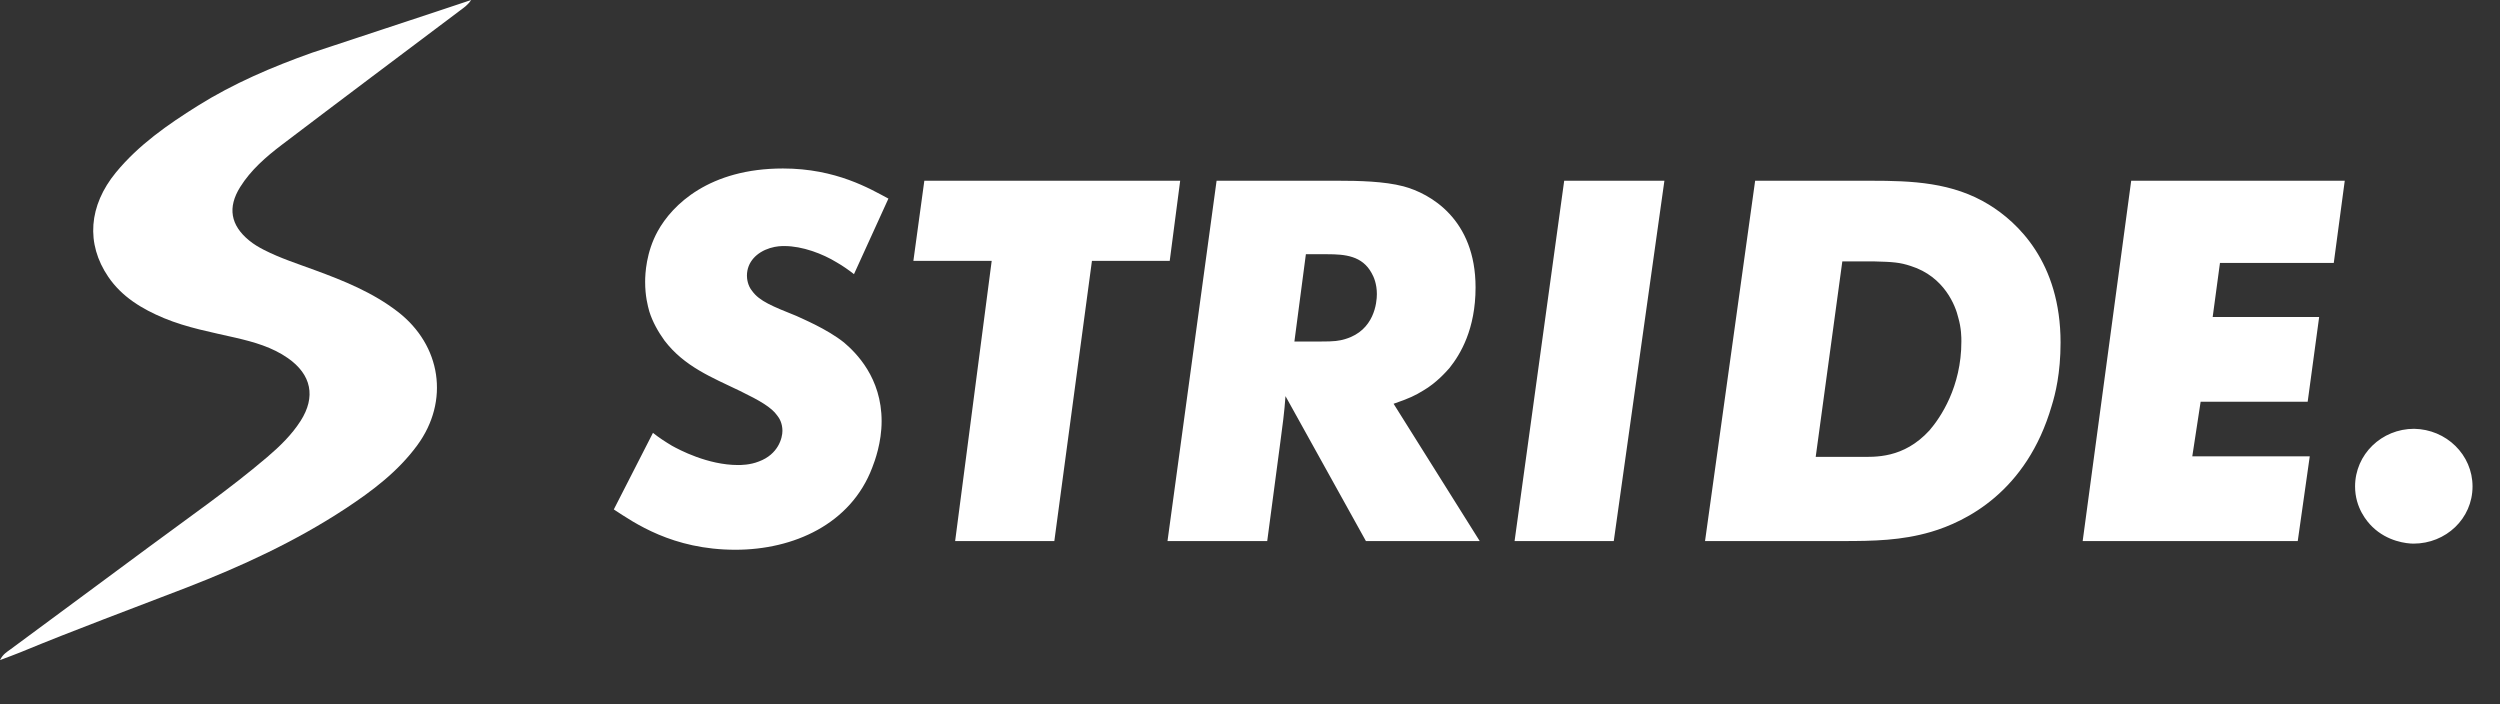 <svg width="71" height="20" viewBox="0 0 71 20" fill="none" xmlns="http://www.w3.org/2000/svg">
<rect x="0" y="0" width="71" height="20" fill="#333333" stroke="none"/>
<path d="M8.86 1.498C7.728 1.901 6.629 2.37 5.613 3.007C4.759 3.542 3.937 4.115 3.293 4.897C2.519 5.839 2.433 6.919 3.075 7.862C3.461 8.43 4.031 8.774 4.659 9.036C5.311 9.307 6.007 9.434 6.692 9.592C7.216 9.714 7.73 9.859 8.175 10.17C8.846 10.638 8.974 11.271 8.537 11.954C8.282 12.353 7.944 12.679 7.585 12.985C6.524 13.888 5.378 14.683 4.258 15.513C2.939 16.492 1.615 17.465 0.295 18.443C0.198 18.515 0.083 18.577 0 18.746C0.228 18.659 0.41 18.596 0.588 18.522C2.144 17.879 3.724 17.296 5.295 16.689C6.87 16.079 8.395 15.374 9.805 14.448C10.574 13.942 11.304 13.391 11.851 12.645C12.771 11.391 12.534 9.807 11.294 8.851C10.586 8.305 9.766 7.974 8.932 7.668C8.45 7.49 7.959 7.333 7.501 7.099C7.35 7.022 7.206 6.937 7.075 6.829C6.546 6.395 6.459 5.891 6.821 5.312C7.124 4.828 7.552 4.456 8.002 4.114C9.691 2.831 11.389 1.56 13.083 0.285C13.177 0.214 13.28 0.149 13.381 0C13.012 0.123 12.695 0.23 12.377 0.335C11.215 0.721 10.053 1.105 8.86 1.498Z" fill="white"/>
<path d="M25.231 5.64L24.253 7.786C24.104 7.67 23.941 7.554 23.763 7.452C23.363 7.206 22.785 6.988 22.281 6.988C22.192 6.988 22.058 6.988 21.866 7.046C21.495 7.162 21.213 7.438 21.213 7.829C21.213 7.902 21.228 8.104 21.361 8.264C21.569 8.554 21.94 8.699 22.622 8.974C22.77 9.047 23.482 9.337 23.971 9.728C24.312 10.018 25.038 10.728 25.038 11.96C25.038 12.569 24.846 13.091 24.772 13.279C24.164 14.888 22.533 15.613 20.887 15.613C19.093 15.613 18.01 14.845 17.432 14.468L18.544 12.293C18.707 12.424 18.885 12.54 19.078 12.656C19.285 12.772 20.101 13.207 20.961 13.207C21.035 13.207 21.302 13.207 21.554 13.105C22.103 12.902 22.221 12.438 22.221 12.236C22.221 12.018 22.132 11.873 22.073 11.801C21.91 11.569 21.584 11.38 21.02 11.105C20.205 10.713 19.434 10.409 18.87 9.67C18.692 9.423 18.529 9.134 18.44 8.844C18.396 8.684 18.322 8.409 18.322 8.003C18.322 7.771 18.351 7.162 18.678 6.568C19.093 5.814 20.145 4.785 22.236 4.785C23.749 4.785 24.712 5.365 25.231 5.64ZM33.517 5.133L33.22 7.409H31.011L29.943 15.366H27.126L28.164 7.409H25.94L26.251 5.133H33.517ZM34.551 5.133H38.006C38.584 5.133 39.311 5.148 39.859 5.292C40.616 5.495 41.906 6.22 41.906 8.162C41.906 9.351 41.476 10.061 41.164 10.453C41.06 10.569 40.794 10.873 40.423 11.09C40.186 11.235 40.037 11.308 39.578 11.467L42.024 15.366H38.792L36.508 11.25C36.479 11.685 36.419 12.134 36.36 12.569L35.989 15.366H33.157L34.551 5.133ZM37.087 7.22L36.761 9.699H37.502C37.902 9.699 38.021 9.684 38.214 9.626C39.029 9.38 39.103 8.597 39.103 8.351C39.103 8.061 39.014 7.858 38.955 7.757C38.688 7.264 38.199 7.22 37.695 7.22H37.087ZM47.269 5.133L45.831 15.366H43.014L44.423 5.133H47.269ZM49.846 5.133H53.123C54.309 5.133 55.451 5.177 56.489 5.814C57.29 6.307 58.52 7.438 58.52 9.728C58.52 10.598 58.372 11.192 58.268 11.525C57.556 13.975 55.822 14.816 54.843 15.105C53.998 15.352 53.212 15.366 52.322 15.366H48.423L49.846 5.133ZM52.322 7.423L51.566 12.975H52.812C53.242 12.975 54.057 13.033 54.799 12.221C55.11 11.859 55.703 10.989 55.703 9.699C55.703 9.583 55.703 9.322 55.614 9.018C55.54 8.699 55.229 7.858 54.265 7.554C53.953 7.452 53.776 7.438 53.197 7.423H52.322ZM60.526 5.133H66.591L66.279 7.467H63.047L62.84 9.003H65.864L65.538 11.409H62.498L62.261 12.96H65.597L65.256 15.366H59.148L60.526 5.133ZM67.373 14.96C67.225 14.816 66.884 14.424 66.884 13.815C66.884 12.902 67.64 12.178 68.559 12.178C69.478 12.192 70.22 12.917 70.22 13.815C70.22 14.729 69.464 15.439 68.544 15.439C68.352 15.439 67.803 15.381 67.373 14.96Z" fill="white"/>
</svg>
